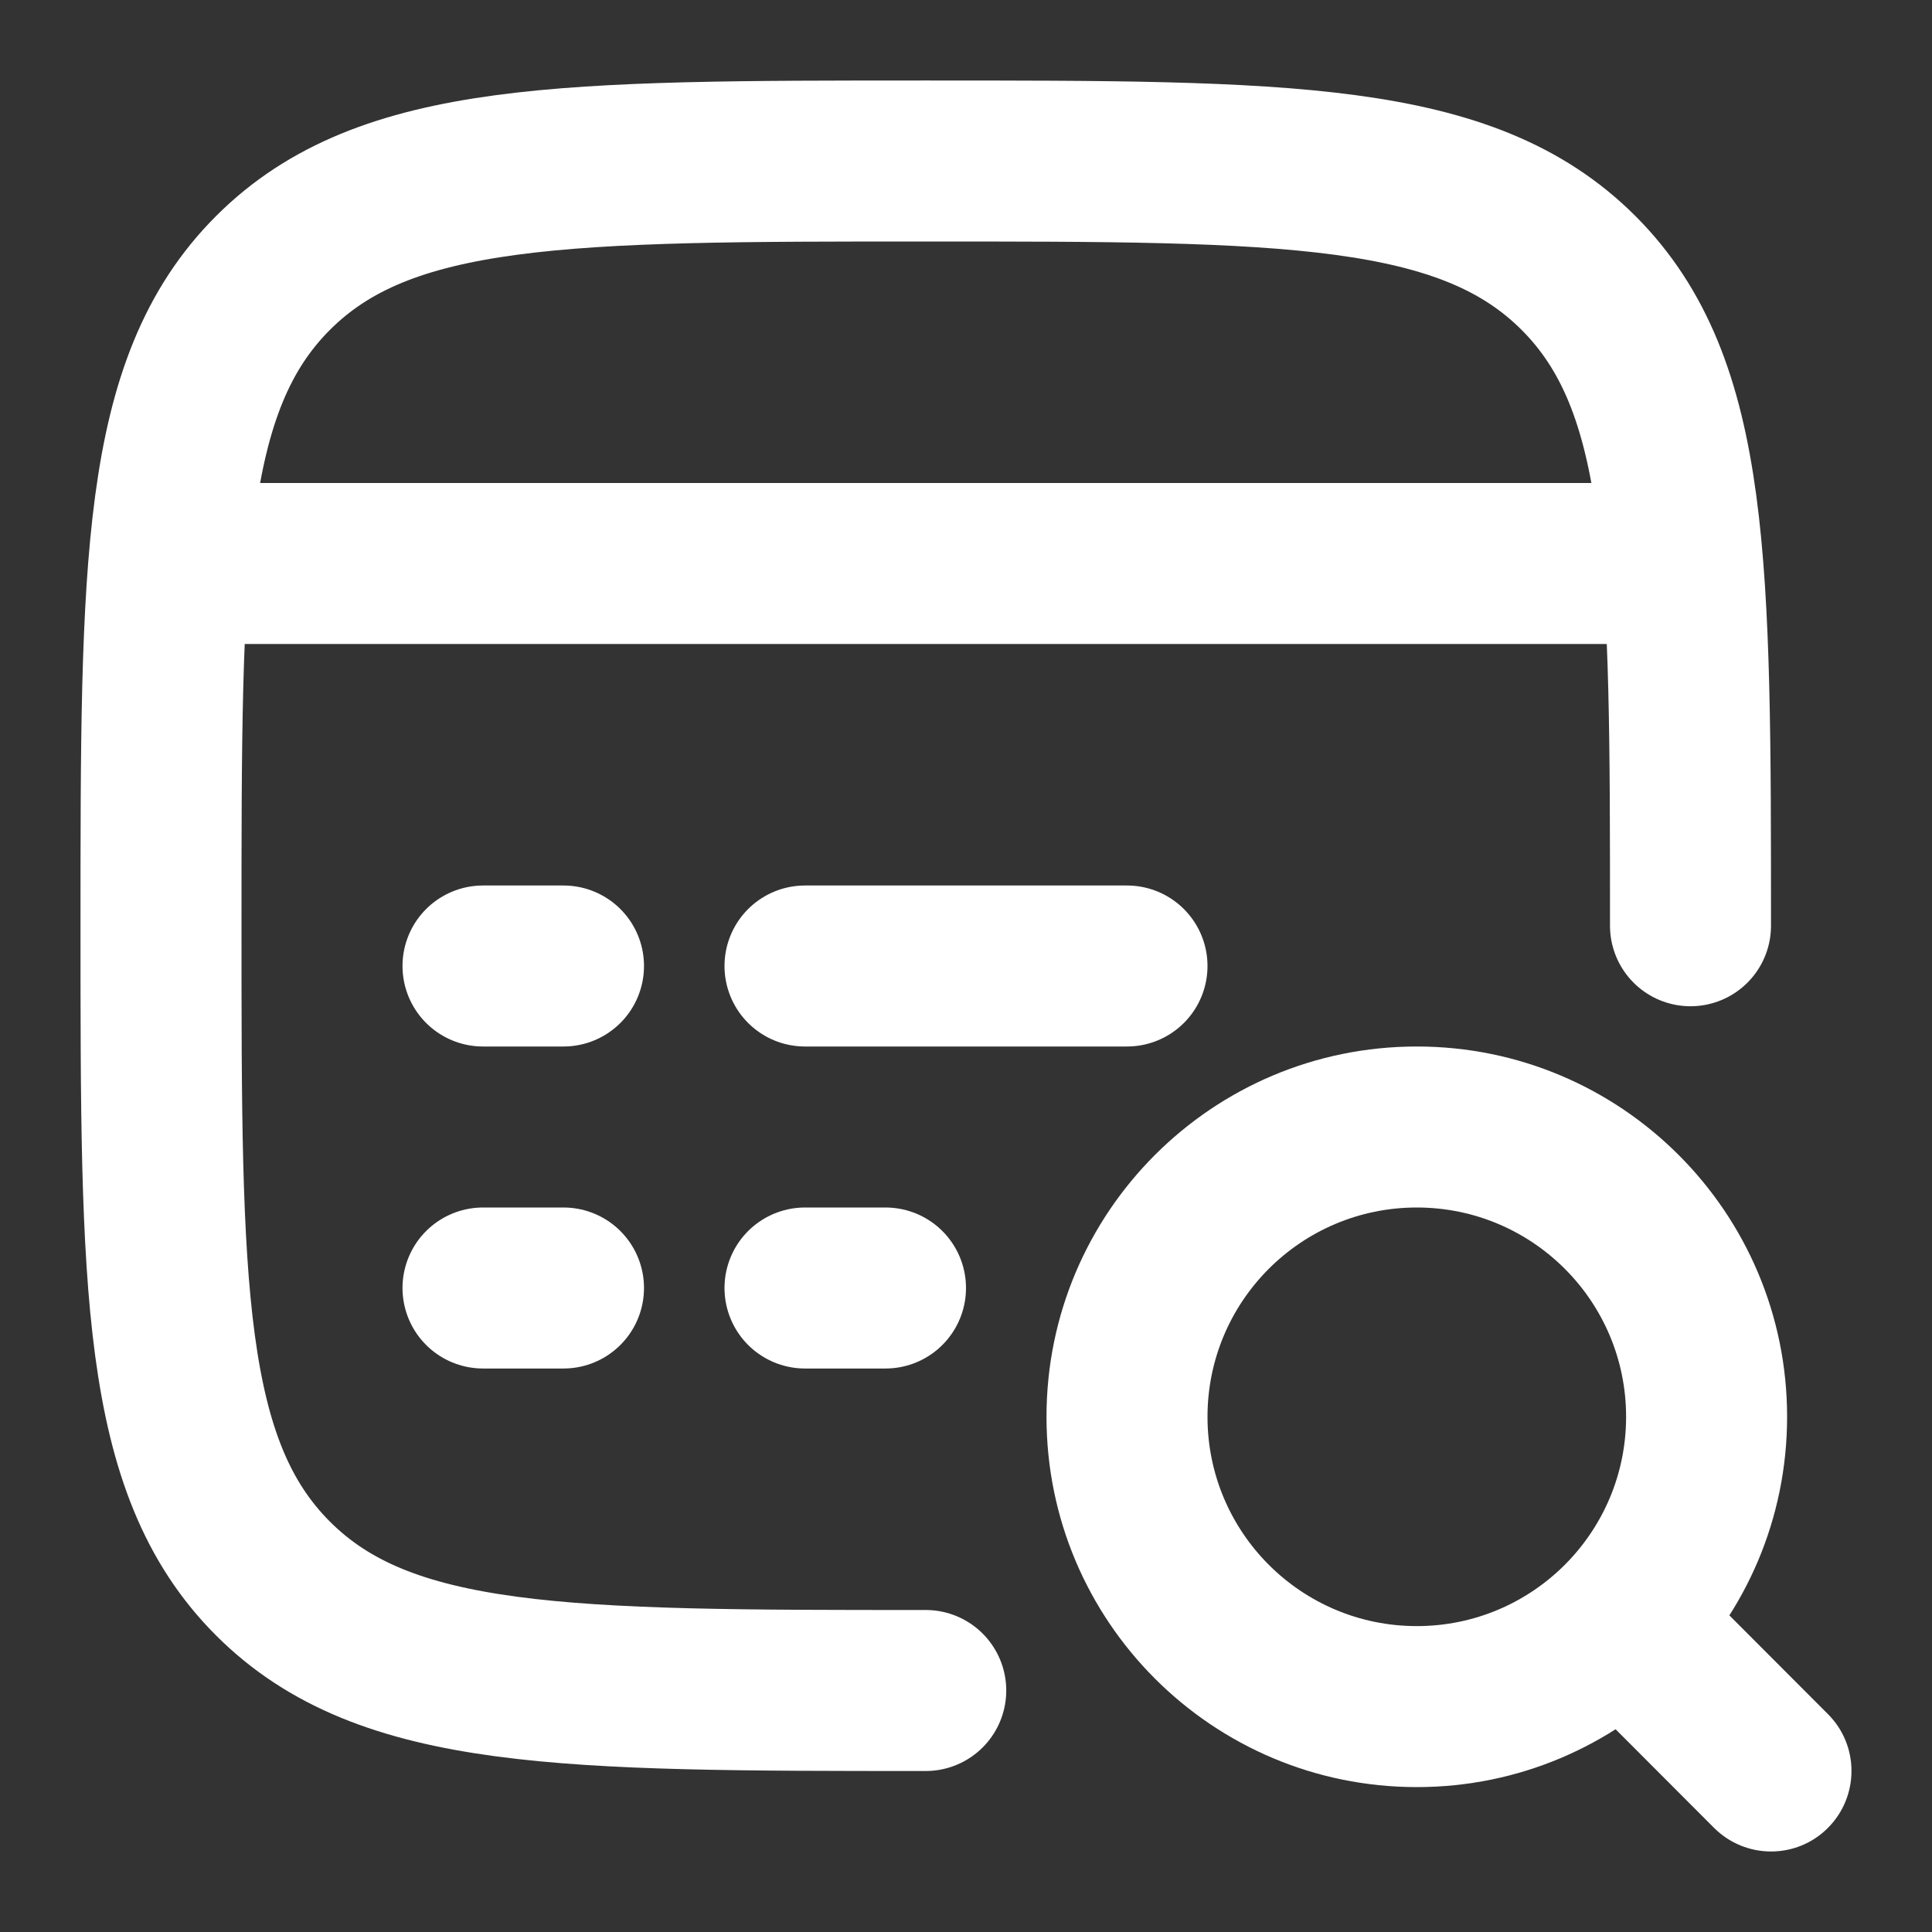 <svg width="24" height="24" viewBox="0 0 24 24" fill="none" xmlns="http://www.w3.org/2000/svg">
<rect x="0" y="0" width="24" height="24" fill="#333333" stroke="none"/>
<path d="M11.5 21C7.022 21 4.782 21 3.391 19.609C2 18.218 2 15.978 2 11.5C2 7.022 2 4.782 3.391 3.391C4.782 2 7.022 2 11.5 2C15.978 2 18.218 2 19.609 3.391C21 4.782 21 7.022 21 11.5" stroke="white" stroke-width="2" stroke-linecap="round"/>
<path d="M2 7H21" stroke="white" stroke-width="2" stroke-linejoin="round"/>
<path d="M10 16H11M6 16H7M10 12H14M6 12H7" stroke="white" stroke-width="2" stroke-linecap="round" stroke-linejoin="round"/>
<path d="M21.292 22.706C21.683 23.097 22.316 23.098 22.706 22.708C23.097 22.317 23.098 21.684 22.708 21.294L21.292 22.706ZM20.3 20.297L19.593 21.004L21.292 22.706L22 22L22.708 21.294L21.008 19.591L20.3 20.297ZM21.2 17.6H22.2C22.2 15.059 20.14 13 17.6 13V14V15C19.036 15 20.2 16.164 20.2 17.6H21.2ZM17.6 14V13C15.059 13 13 15.059 13 17.6H14H15C15 16.164 16.164 15 17.6 15V14ZM14 17.6H13C13 20.14 15.059 22.2 17.6 22.2V21.2V20.2C16.164 20.2 15 19.036 15 17.6H14ZM17.6 21.2V22.2C20.14 22.2 22.2 20.14 22.2 17.6H21.2H20.2C20.2 19.036 19.036 20.2 17.6 20.2V21.2Z" fill="white"/>
</svg>
